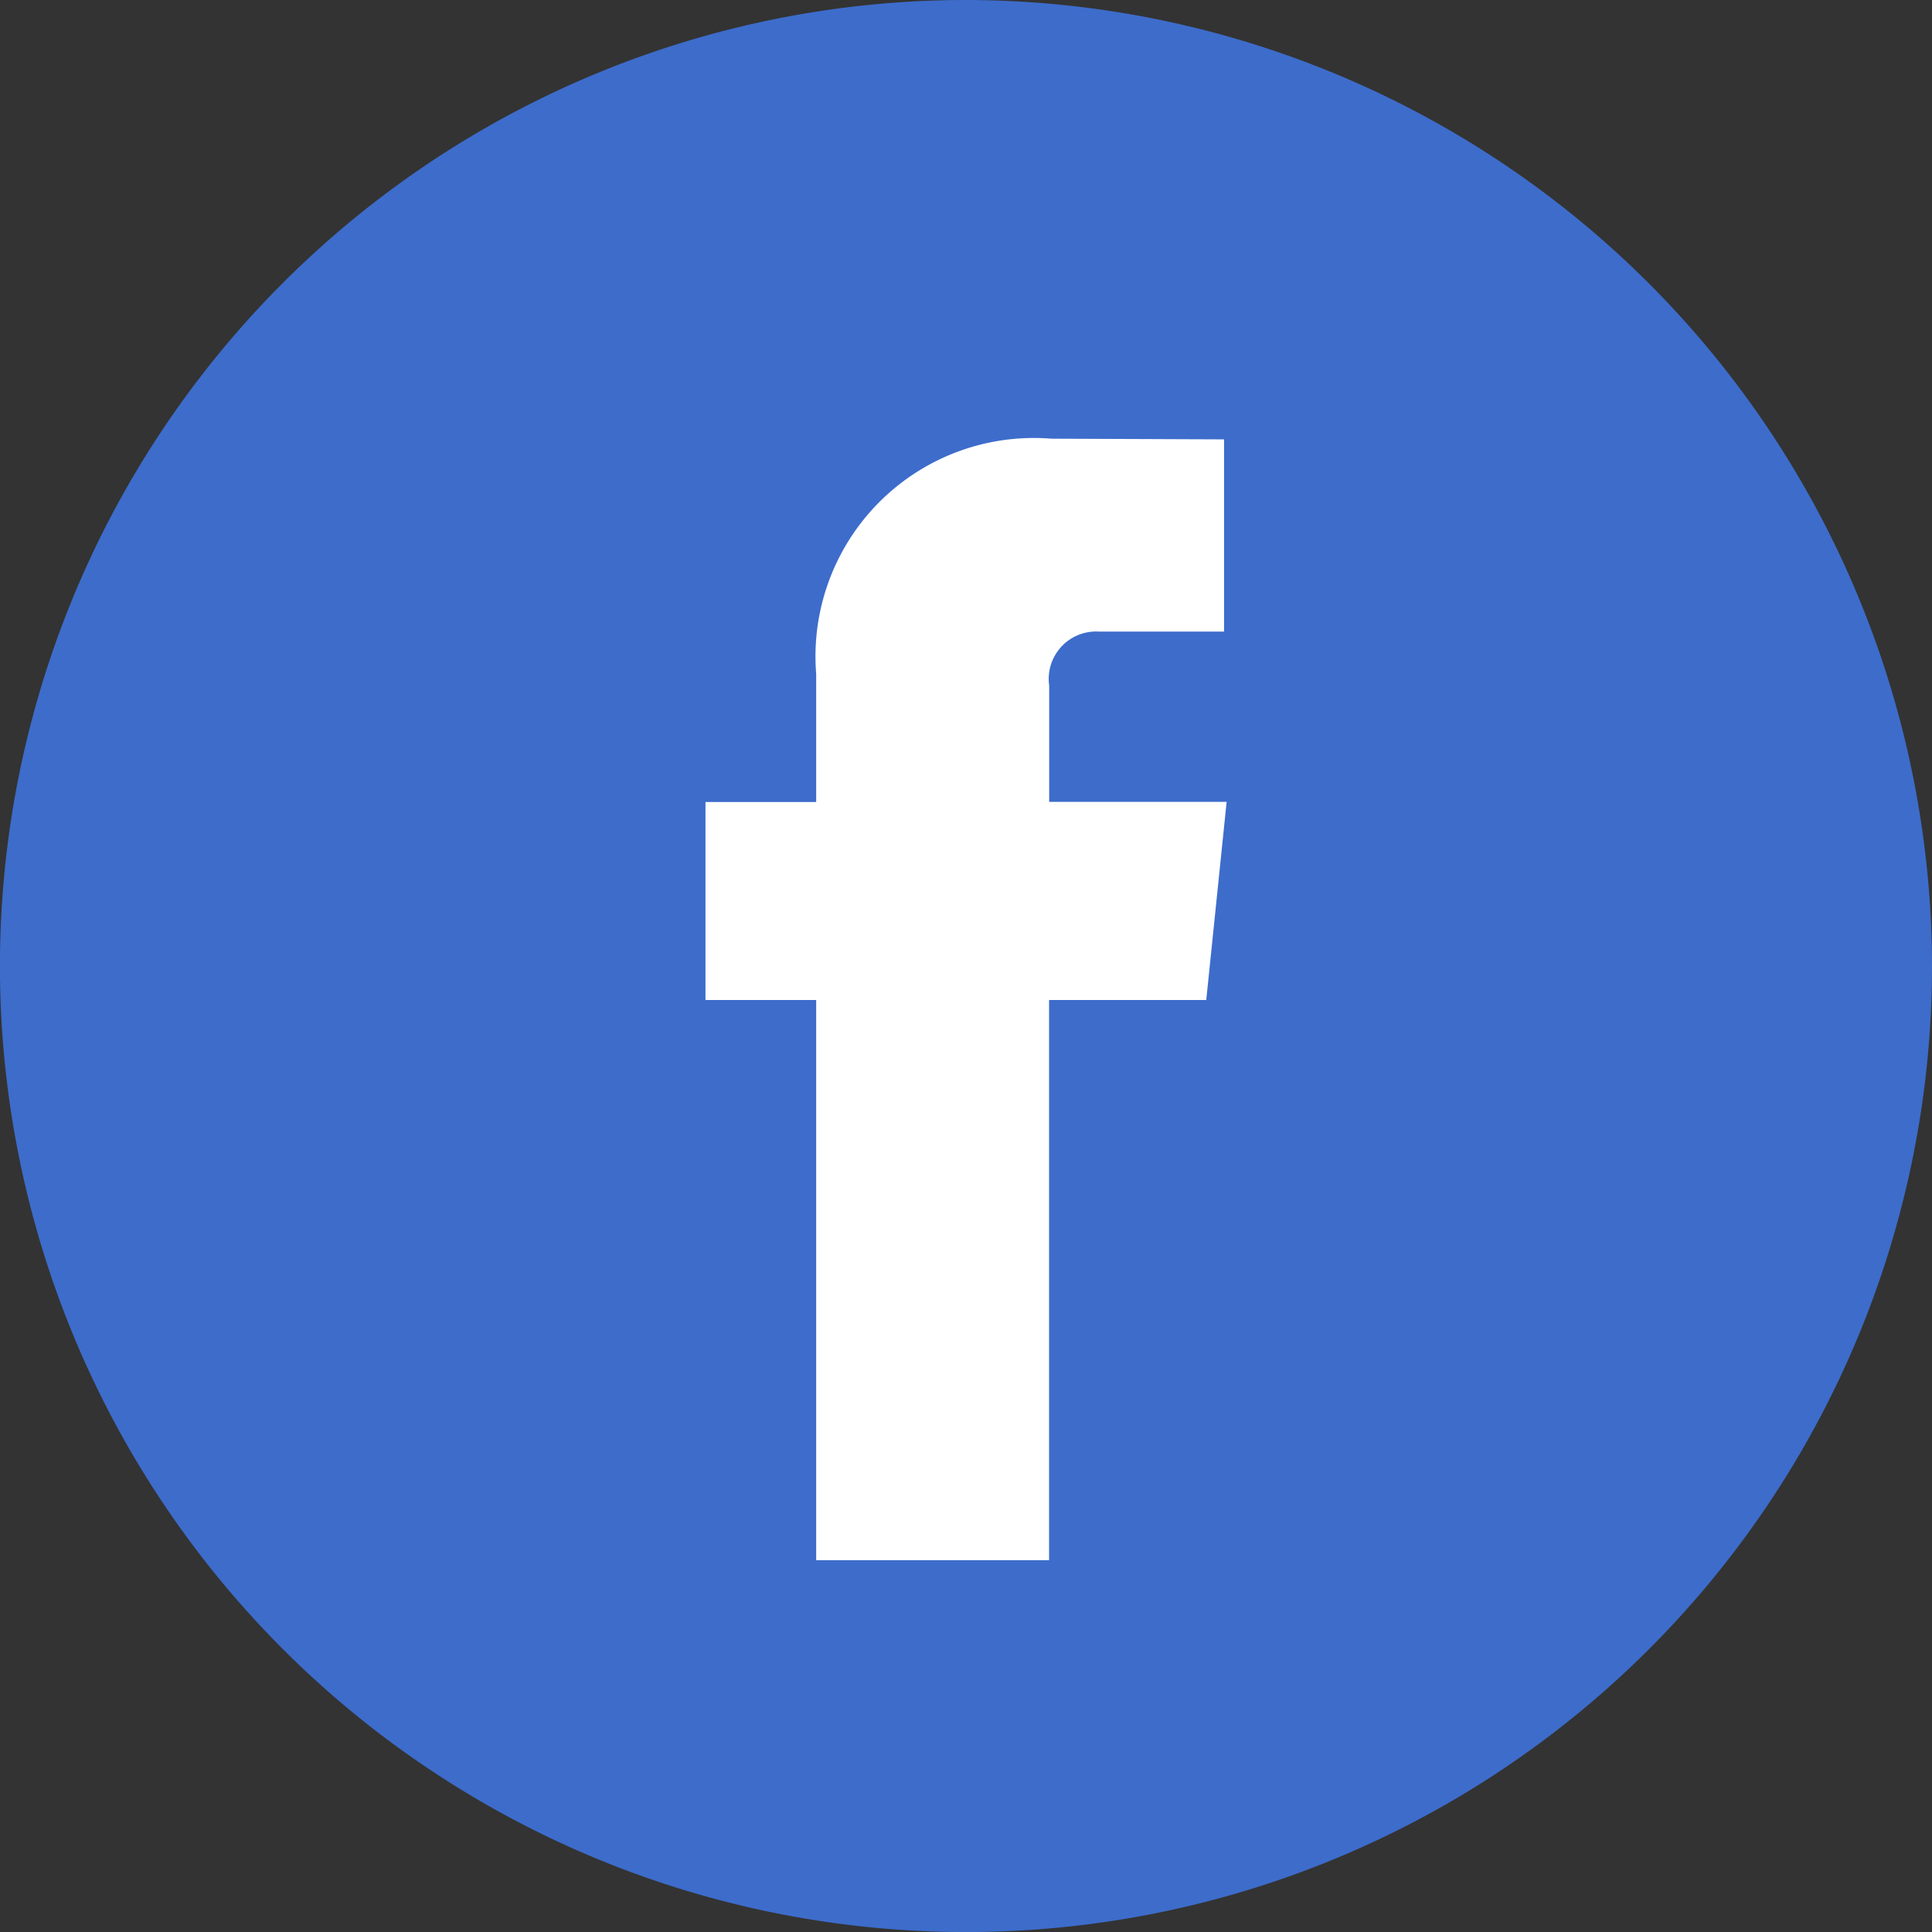 <svg id="facebook_2_" data-name="facebook (2)" xmlns="http://www.w3.org/2000/svg" width="33.665" height="33.665" viewBox="0 0 33.665 33.665">
  <rect x="0" y="0" width="33.665" height="33.665" fill="#333333" stroke="none"/>
  <g id="Group_2" data-name="Group 2">
    <circle id="Ellipse_6" data-name="Ellipse 6" cx="11.5" cy="11.5" r="11.5" transform="translate(5.389 5.392)" fill="#fff"/>
    <path id="Path_10" data-name="Path 10" d="M16.833,0A16.833,16.833,0,1,0,33.665,16.833,16.852,16.852,0,0,0,16.833,0Zm4.186,17.425H18.28v9.761H14.222V17.425H12.293v-3.45h1.929V11.744a3.806,3.806,0,0,1,4.1-4.1l3.007.012v3.349H19.142a.826.826,0,0,0-.86.94v2.027h3.092Z" fill="#3d6ccb"/>
  </g>
</svg>
